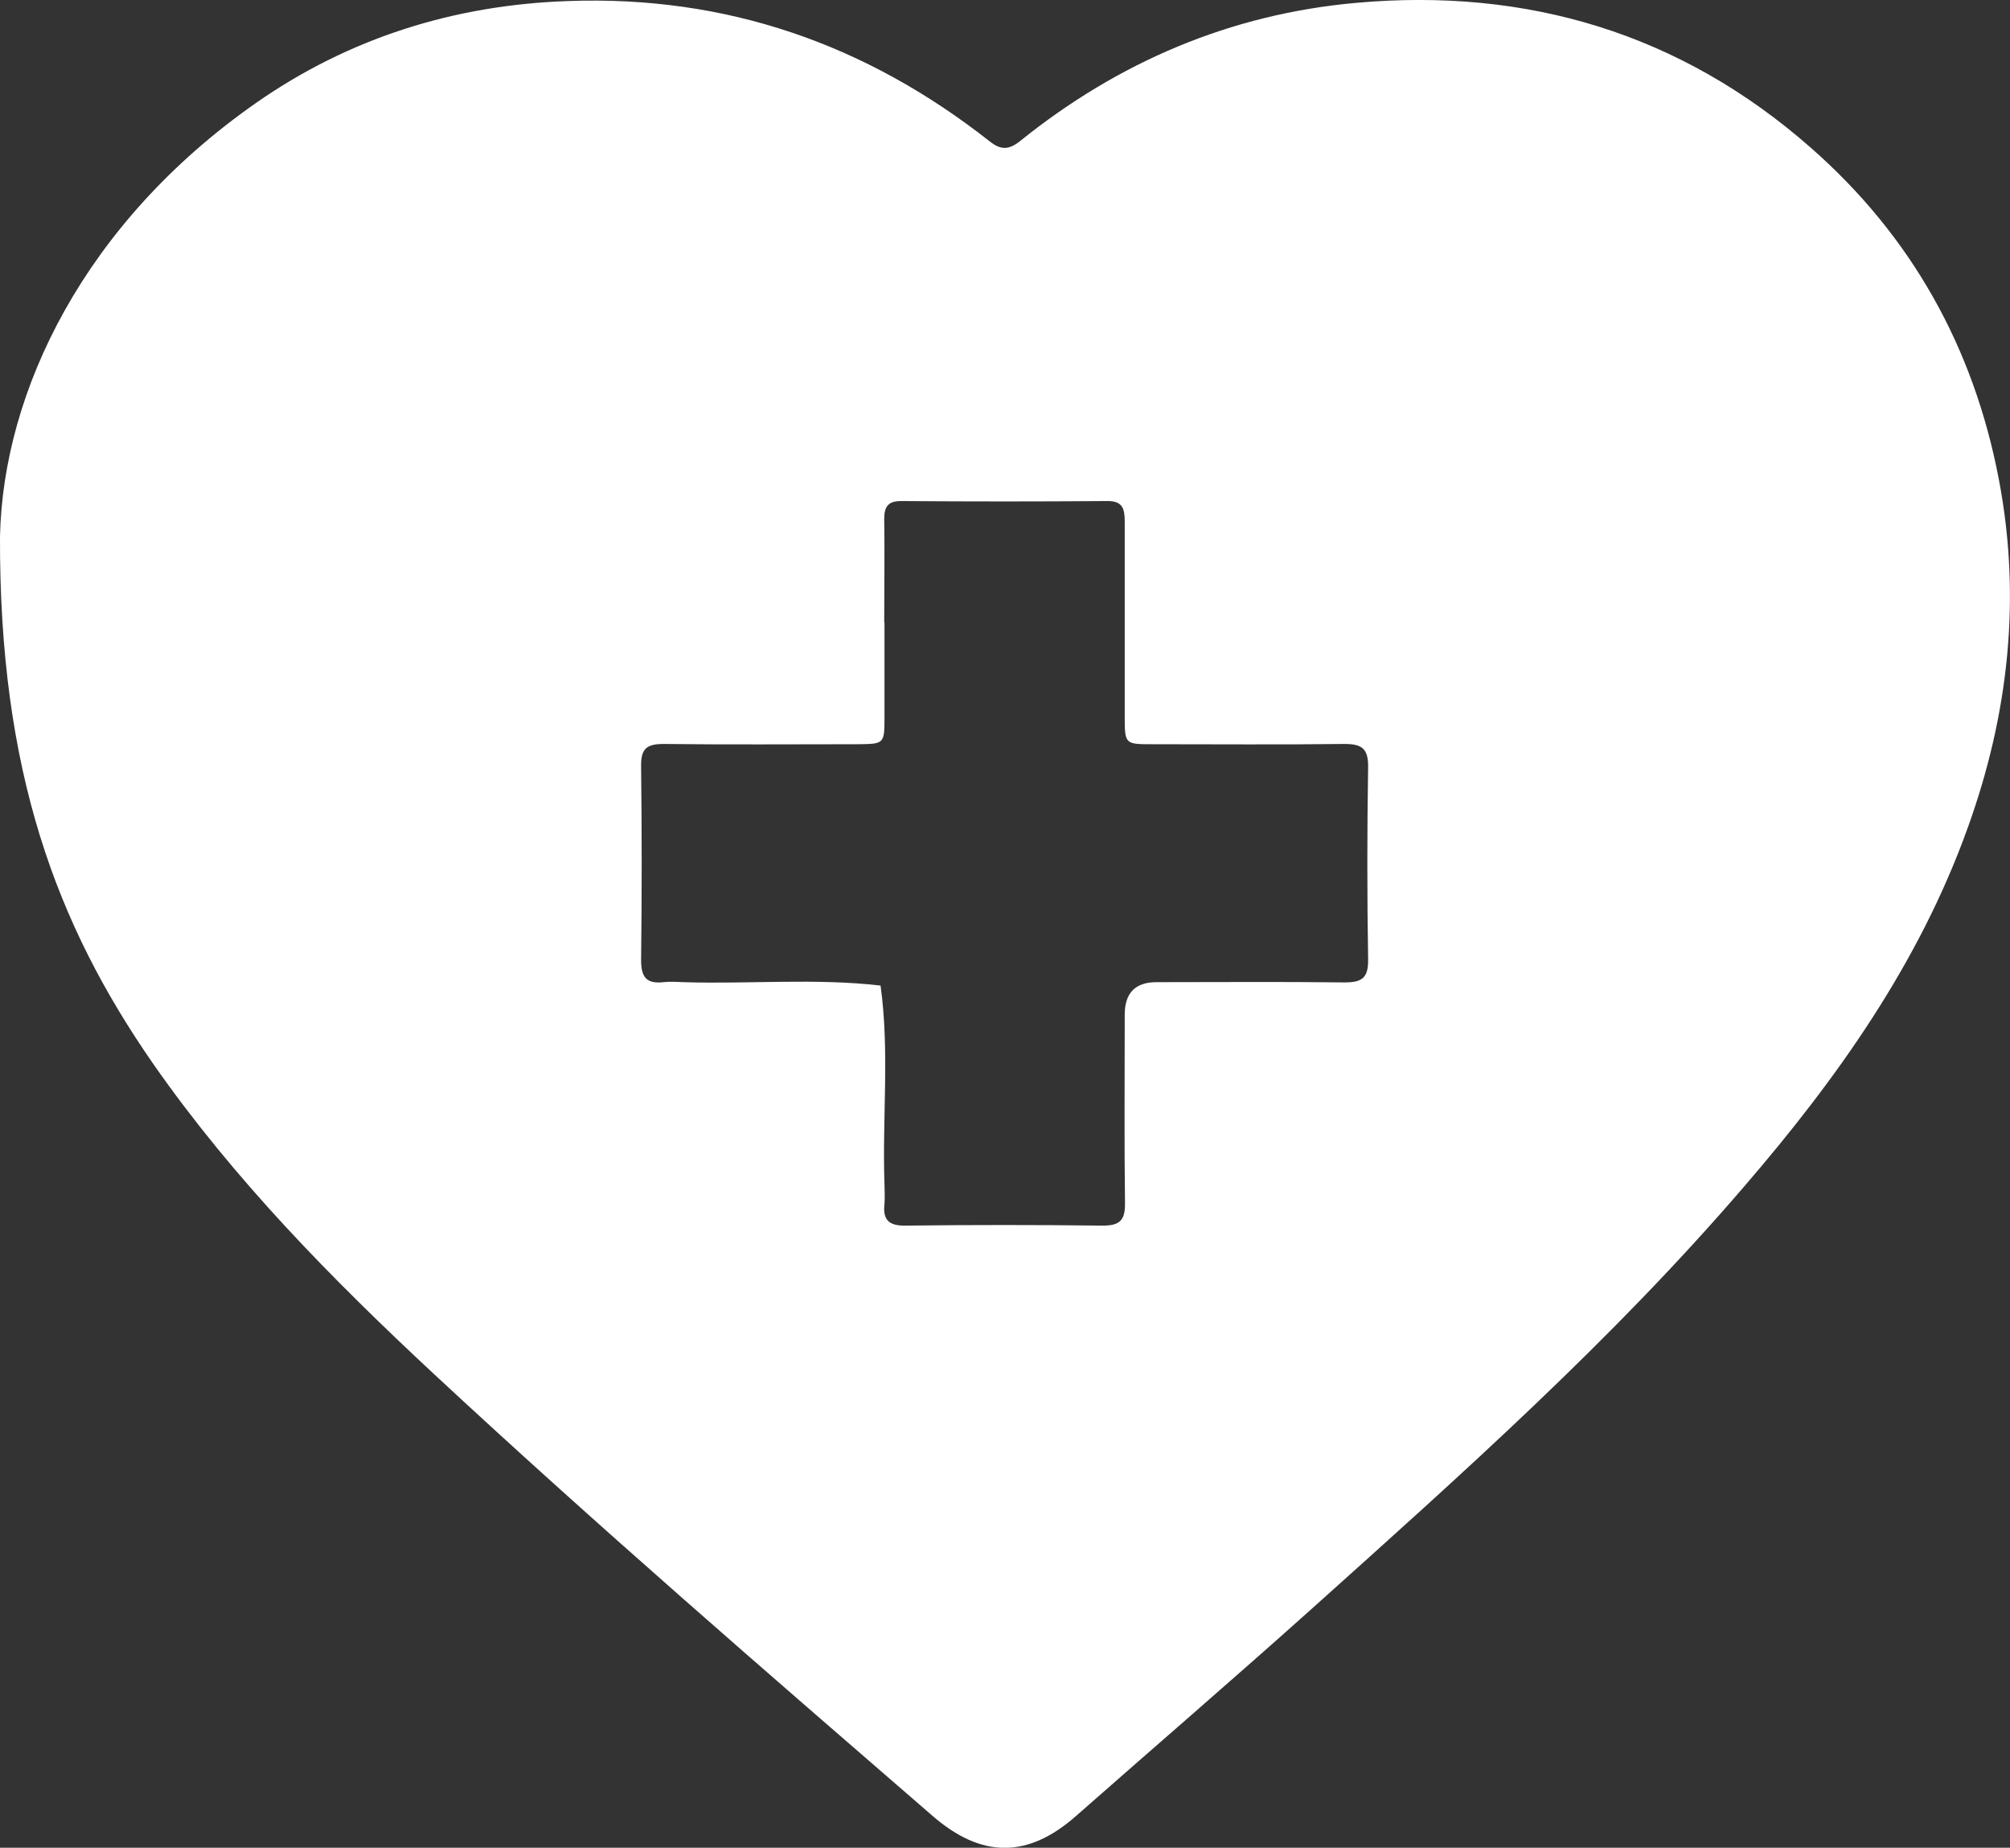 <?xml version="1.0" encoding="UTF-8"?><svg id="Layer_2" xmlns="http://www.w3.org/2000/svg" viewBox="0 0 76.72 70.51"><rect x="0" y="0" width="76.72" height="70.51" fill="#333333" stroke="none"/><defs><style>.cls-1{fill:#fff;}</style></defs><g id="Layer_1-2"><path class="cls-1" d="M0,20.47C.12,14.93,3.22,8.51,9.77,3.93,13.32,1.45,17.33.19,21.68.04c6.04-.22,11.37,1.64,16.09,5.35.44.35.74.33,1.17-.01C42.69,2.36,46.97.54,51.75.11c6.53-.59,12.4,1.16,17.37,5.53,3.84,3.37,6.21,7.62,7.17,12.63.87,4.54.38,8.98-1.18,13.31-1.86,5.18-4.98,9.57-8.53,13.69-5.03,5.86-10.79,10.99-16.52,16.13-2.97,2.66-5.99,5.26-8.99,7.9-1.85,1.63-3.61,1.61-5.47,0-6.41-5.55-12.82-11.09-19.03-16.86-3.91-3.64-7.65-7.44-10.72-11.84C2.14,35.26-.03,29.42,0,20.47ZM33.76,23.75c0,1.2,0,2.39,0,3.59,0,1.05,0,1.05-1.03,1.06-2.47,0-4.94.02-7.4-.01-.65,0-.87.18-.86.85.03,2.47.03,4.93,0,7.4,0,.67.22.91.86.84.25-.03.5-.01.75,0,2.51.08,5.02-.16,7.53.13.35,2.52.06,5.06.15,7.58,0,.25.02.5,0,.75-.07.6.16.84.79.83,2.52-.03,5.03-.03,7.55,0,.67,0,.85-.23.84-.87-.03-2.39-.01-4.78-.01-7.18q0-1.24,1.21-1.24c2.39,0,4.79-.02,7.18.01.67,0,.91-.17.9-.88-.04-2.44-.04-4.88,0-7.33.01-.71-.23-.89-.9-.89-2.44.03-4.88.01-7.33.01-1.06,0-1.06,0-1.06-1.09,0-2.47,0-4.93,0-7.4,0-.5-.08-.8-.68-.79-2.62.02-5.23.02-7.85,0-.49,0-.65.2-.65.68.02,1.32,0,2.64,0,3.96Z"/></g></svg>